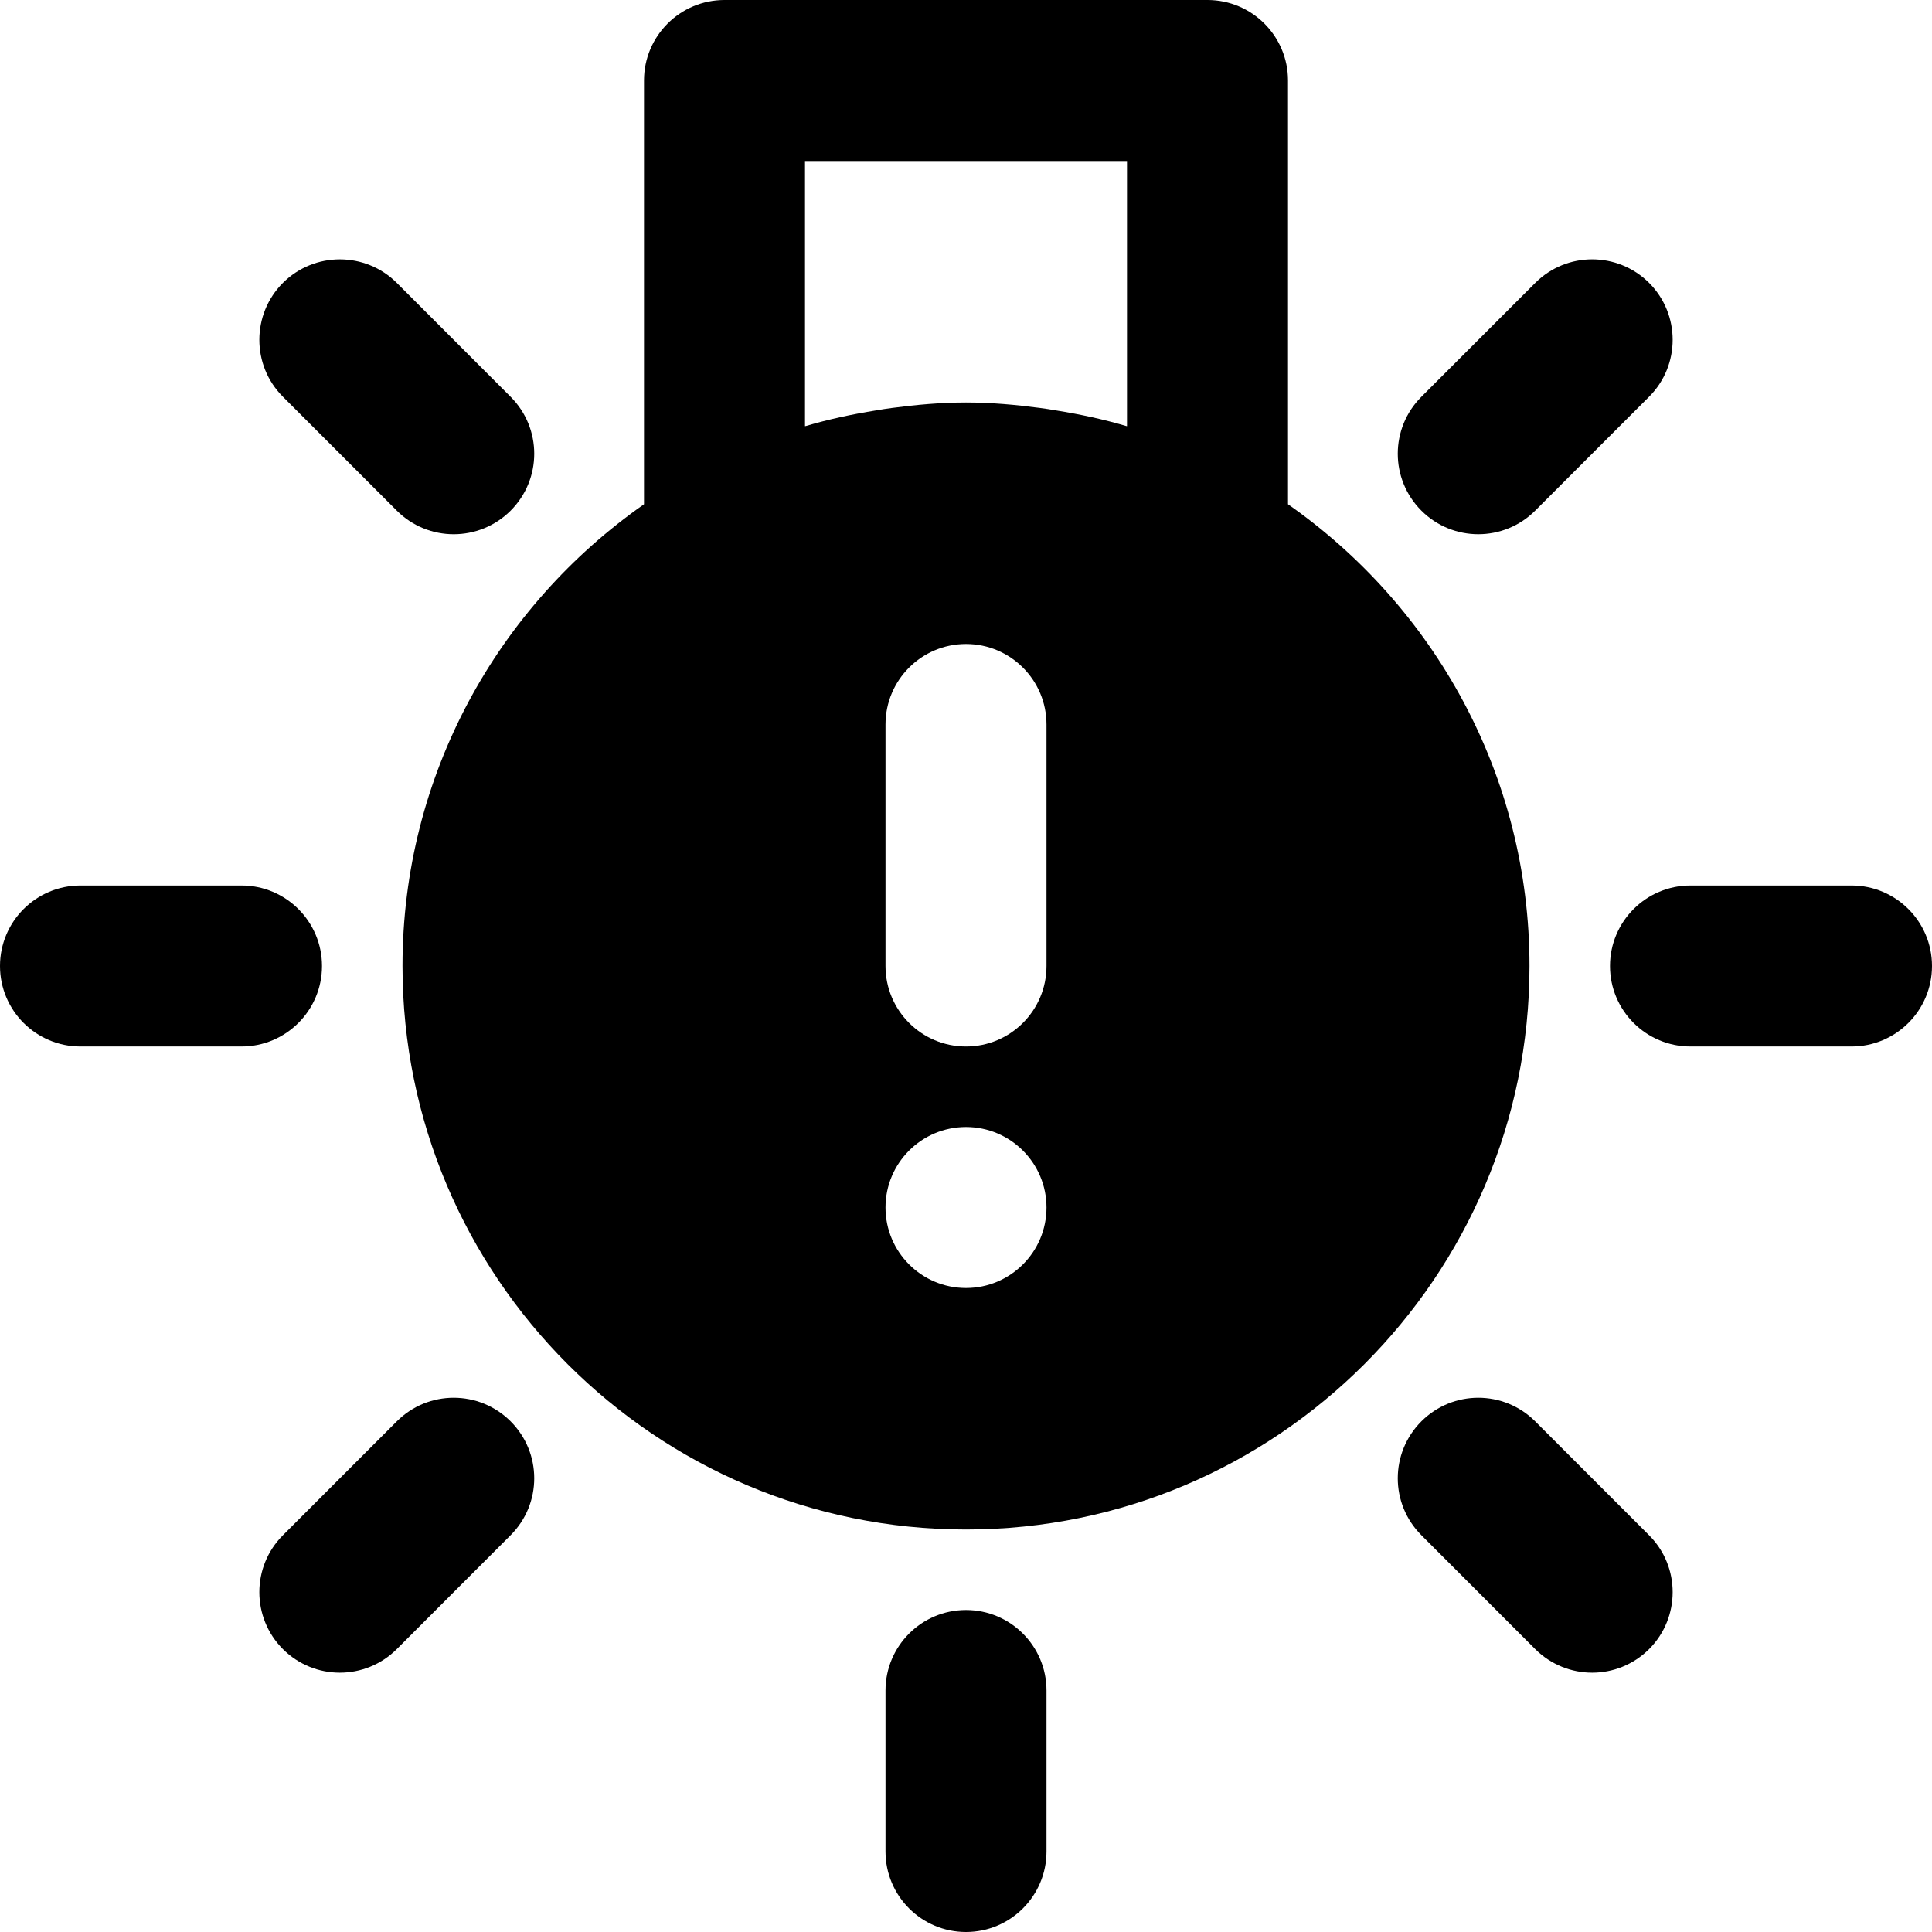 <?xml version="1.0" encoding="iso-8859-1"?>
<!-- Uploaded to: SVG Repo, www.svgrepo.com, Generator: SVG Repo Mixer Tools -->
<svg fill="#000000" height="800px" width="800px" version="1.1" id="Layer_1" xmlns="http://www.w3.org/2000/svg" xmlns:xlink="http://www.w3.org/1999/xlink" 
	 viewBox="0 0 512 512" xml:space="preserve">
<g>
	<g>
		<g>
			<path d="M490.667,234.667H448c-11.776,0-21.333,9.557-21.333,21.333s9.557,21.333,21.333,21.333h42.667
				c11.776,0,21.333-9.557,21.333-21.333S502.443,234.667,490.667,234.667z"/>
			<path d="M85.333,256c0-11.776-9.557-21.333-21.333-21.333H21.333C9.557,234.667,0,244.224,0,256s9.557,21.333,21.333,21.333H64
				C75.776,277.333,85.333,267.776,85.333,256z"/>
			<path d="M256,426.667c-11.776,0-21.333,9.557-21.333,21.333v42.667c0,11.776,9.557,21.333,21.333,21.333
				s21.333-9.557,21.333-21.333V448C277.333,436.224,267.776,426.667,256,426.667z"/>
			<path d="M406.844,376.676c-8.341-8.341-21.824-8.341-30.165,0c-8.341,8.341-8.341,21.824,0,30.165l30.165,30.187
				c4.181,4.16,9.643,6.251,15.104,6.251c5.44,0,10.901-2.091,15.083-6.251c8.32-8.341,8.32-21.845,0-30.165L406.844,376.676z"/>
			<path d="M105.156,135.324c4.16,4.16,9.621,6.251,15.083,6.251c5.461,0,10.923-2.091,15.083-6.251
				c8.341-8.341,8.341-21.824,0-30.165l-30.165-30.187c-8.341-8.32-21.845-8.32-30.187,0c-8.32,8.341-8.32,21.845,0,30.165
				L105.156,135.324z"/>
			<path d="M391.761,141.572c5.461,0,10.923-2.091,15.083-6.251l30.187-30.187c8.32-8.32,8.32-21.824,0-30.165
				c-8.341-8.32-21.845-8.32-30.165,0l-30.187,30.187c-8.341,8.341-8.341,21.824,0,30.165
				C380.838,139.482,386.3,141.572,391.761,141.572z"/>
			<path d="M105.156,376.676L74.97,406.863c-8.32,8.32-8.32,21.824,0,30.165c4.181,4.16,9.643,6.251,15.083,6.251
				c5.461,0,10.923-2.091,15.104-6.251l30.165-30.187c8.341-8.341,8.341-21.824,0-30.165
				C126.98,368.335,113.498,368.335,105.156,376.676z"/>
			<path d="M341.333,133.632V21.333C341.333,9.557,331.776,0,320,0H192c-11.776,0-21.333,9.557-21.333,21.333v112.299
				c-38.635,27.008-64,71.744-64,122.368c0,82.347,66.987,149.333,149.333,149.333S405.333,338.347,405.333,256
				C405.333,205.376,379.968,160.64,341.333,133.632z M256,341.333c-11.776,0-21.333-9.557-21.333-21.333
				s9.557-21.333,21.333-21.333s21.333,9.557,21.333,21.333S267.776,341.333,256,341.333z M277.333,256
				c0,11.776-9.557,21.333-21.333,21.333s-21.333-9.557-21.333-21.333v-64c0-11.776,9.557-21.333,21.333-21.333
				s21.333,9.557,21.333,21.333V256z M298.667,112.939c-0.064-0.021-0.149-0.021-0.235-0.043
				c-6.037-1.792-12.288-3.115-18.624-4.139c-1.408-0.235-2.773-0.469-4.181-0.64c-6.443-0.853-12.949-1.451-19.627-1.451
				s-13.184,0.597-19.627,1.451c-1.408,0.171-2.773,0.405-4.181,0.64c-6.336,1.024-12.587,2.347-18.624,4.139
				c-0.085,0.021-0.171,0.021-0.235,0.043V42.667h85.333V112.939z"/>
		</g>
	</g>
</g>
</svg>